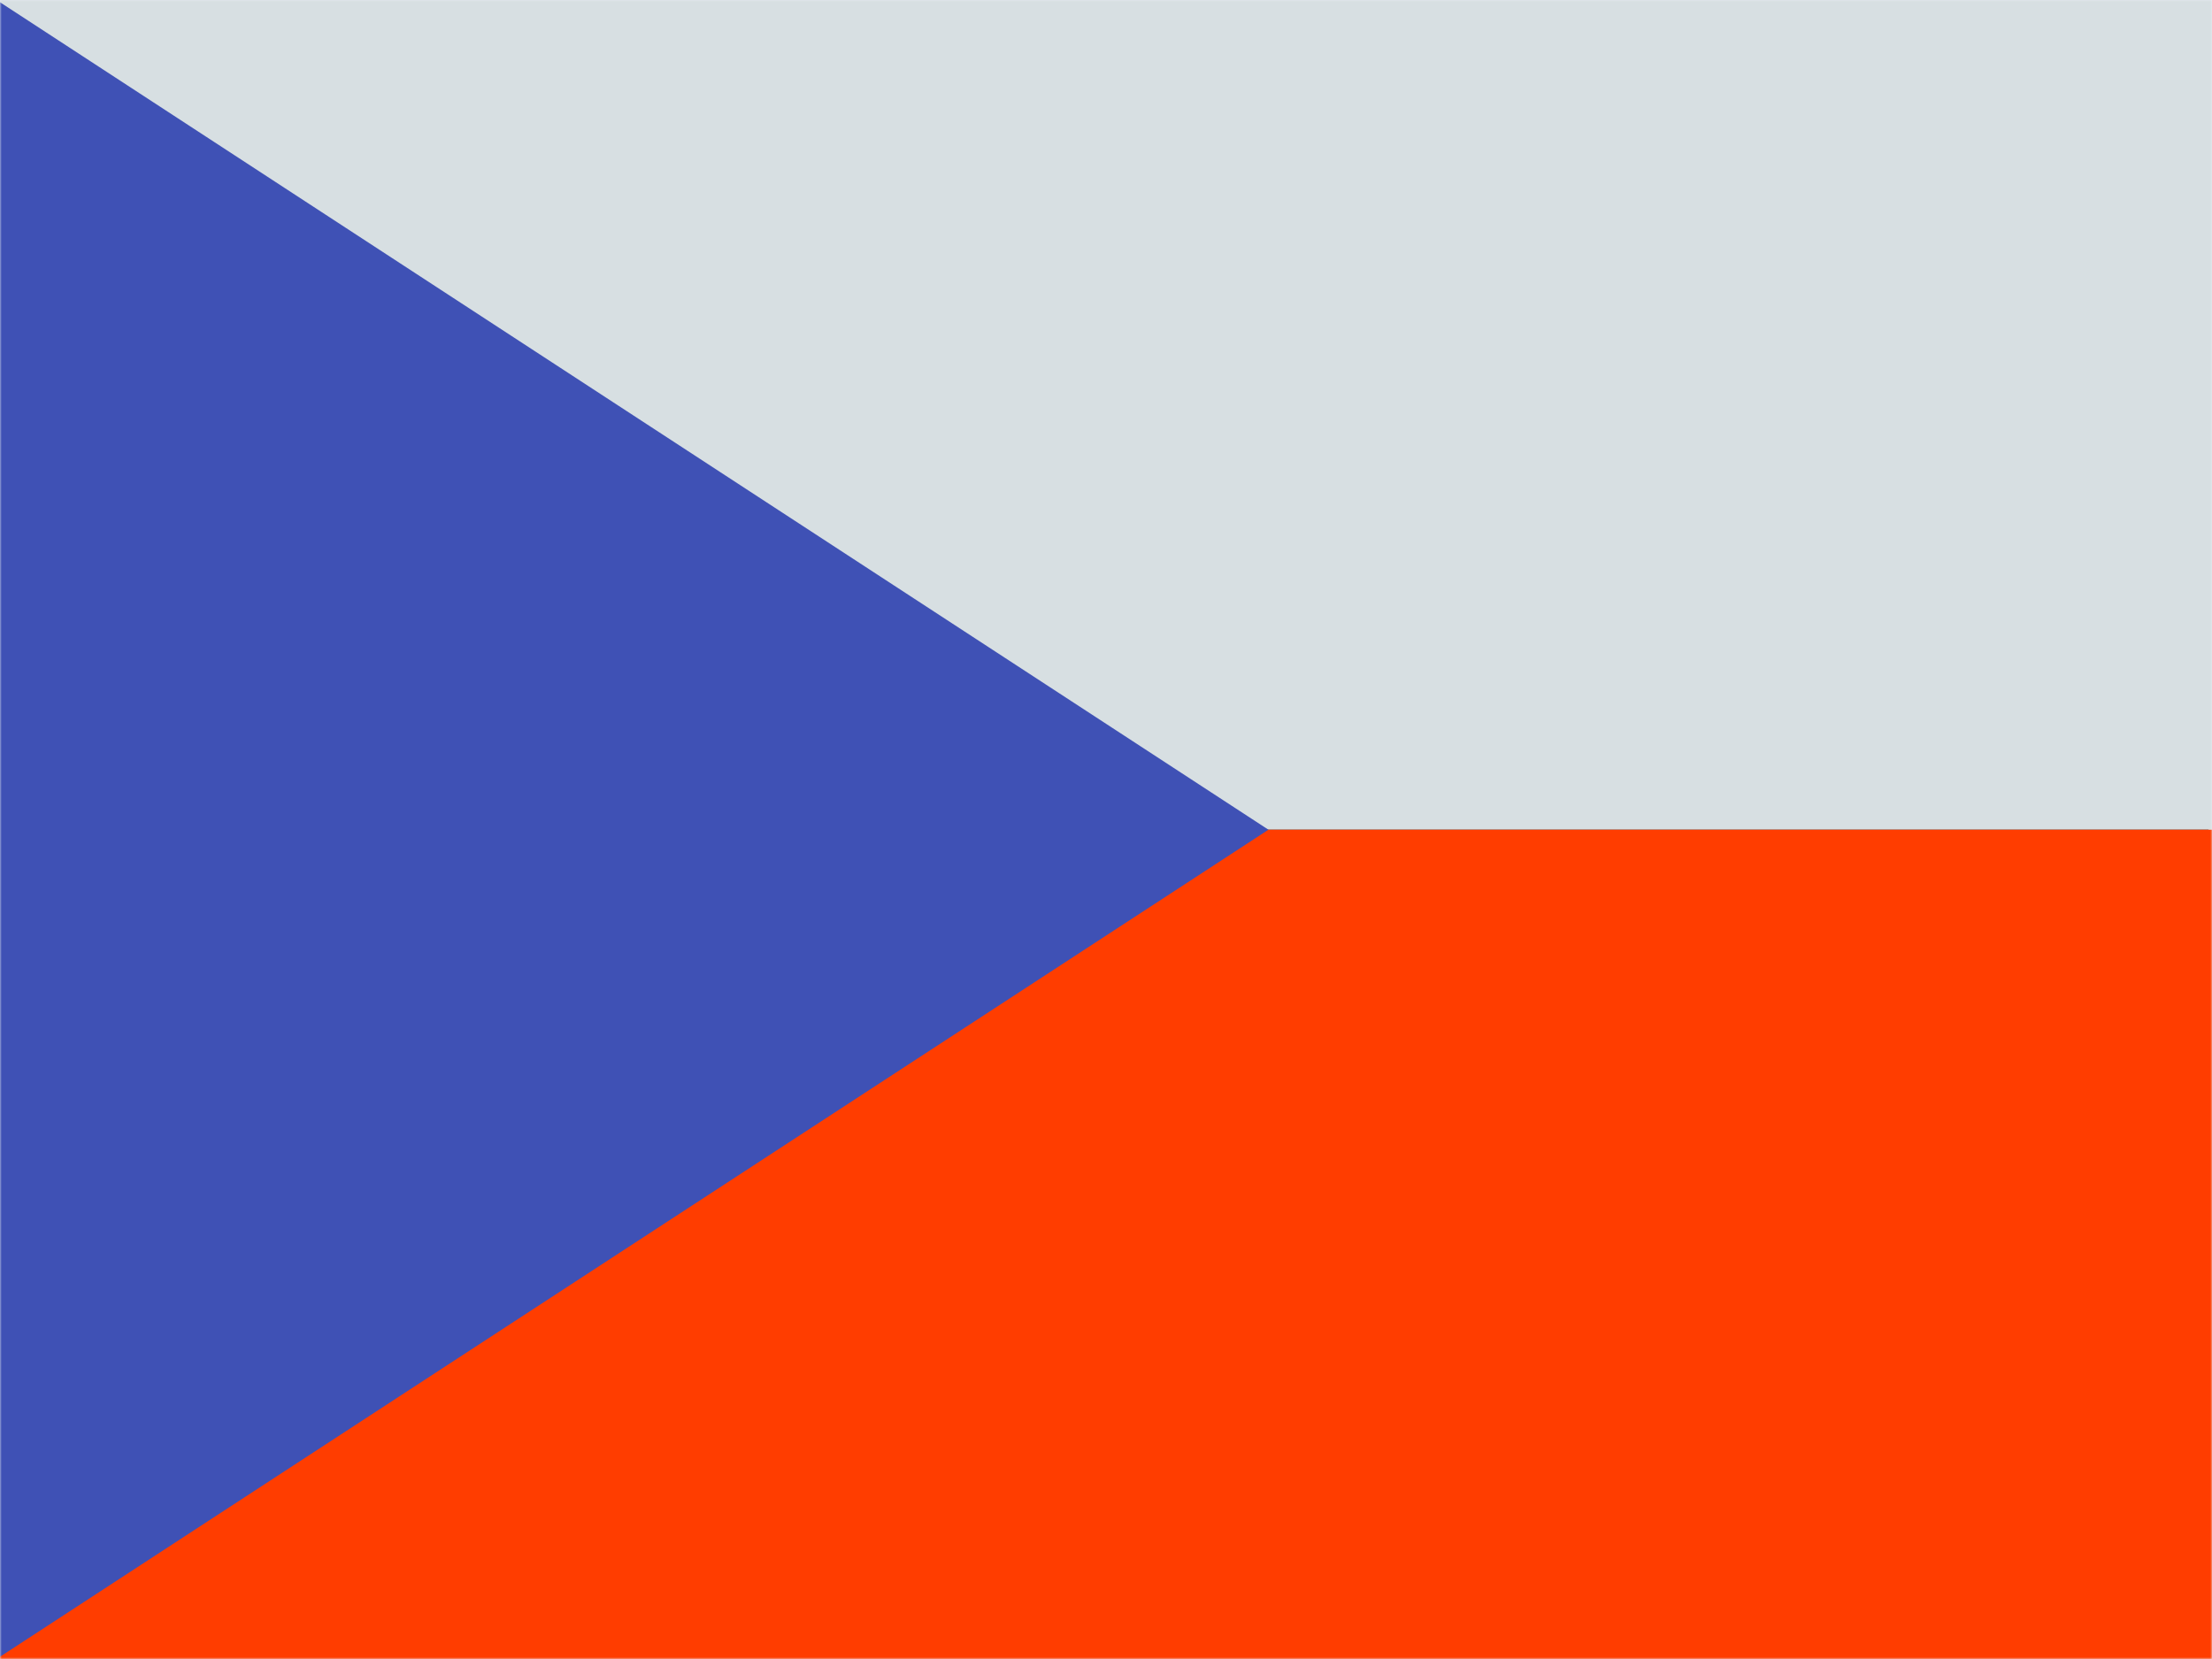 <?xml version="1.0" encoding="UTF-8"?>
<svg width="640px" height="480px" viewBox="0 0 640 480" version="1.1" xmlns="http://www.w3.org/2000/svg" xmlns:xlink="http://www.w3.org/1999/xlink">
    <rect x="0" y="0" width="640" height="480" fill="#333333" stroke="none"/>
    <!-- Generator: Sketch 55.2 (78181) - https://sketchapp.com -->
    <title>CZ</title>
    <desc>Created with Sketch.</desc>
    <defs>
        <rect id="path-1" x="0" y="0" width="640" height="480"></rect>
    </defs>
    <g id="Page-1" stroke="none" stroke-width="1" fill="none" fill-rule="evenodd">
        <g id="CZ">
            <mask id="mask-2" fill="white">
                <use xlink:href="#path-1"></use>
            </mask>
            <rect stroke="#E8EBF2" x="0.5" y="0.5" width="639" height="479"></rect>
            <g id="flag_cz" mask="url(#mask-2)" fill-rule="nonzero">
                <g transform="translate(-1, -0)" id="Path">
                    <polygon fill="#FF3D00" points="0 240 704 240 704 480 0 480"></polygon>
                    <polygon fill="#D7DFE2" points="0 0 704 0 704 240 0 240"></polygon>
                    <polygon fill="#3F51B5" points="0 0 0 480 368 240.062"></polygon>
                </g>
            </g>
        </g>
    </g>
</svg>
